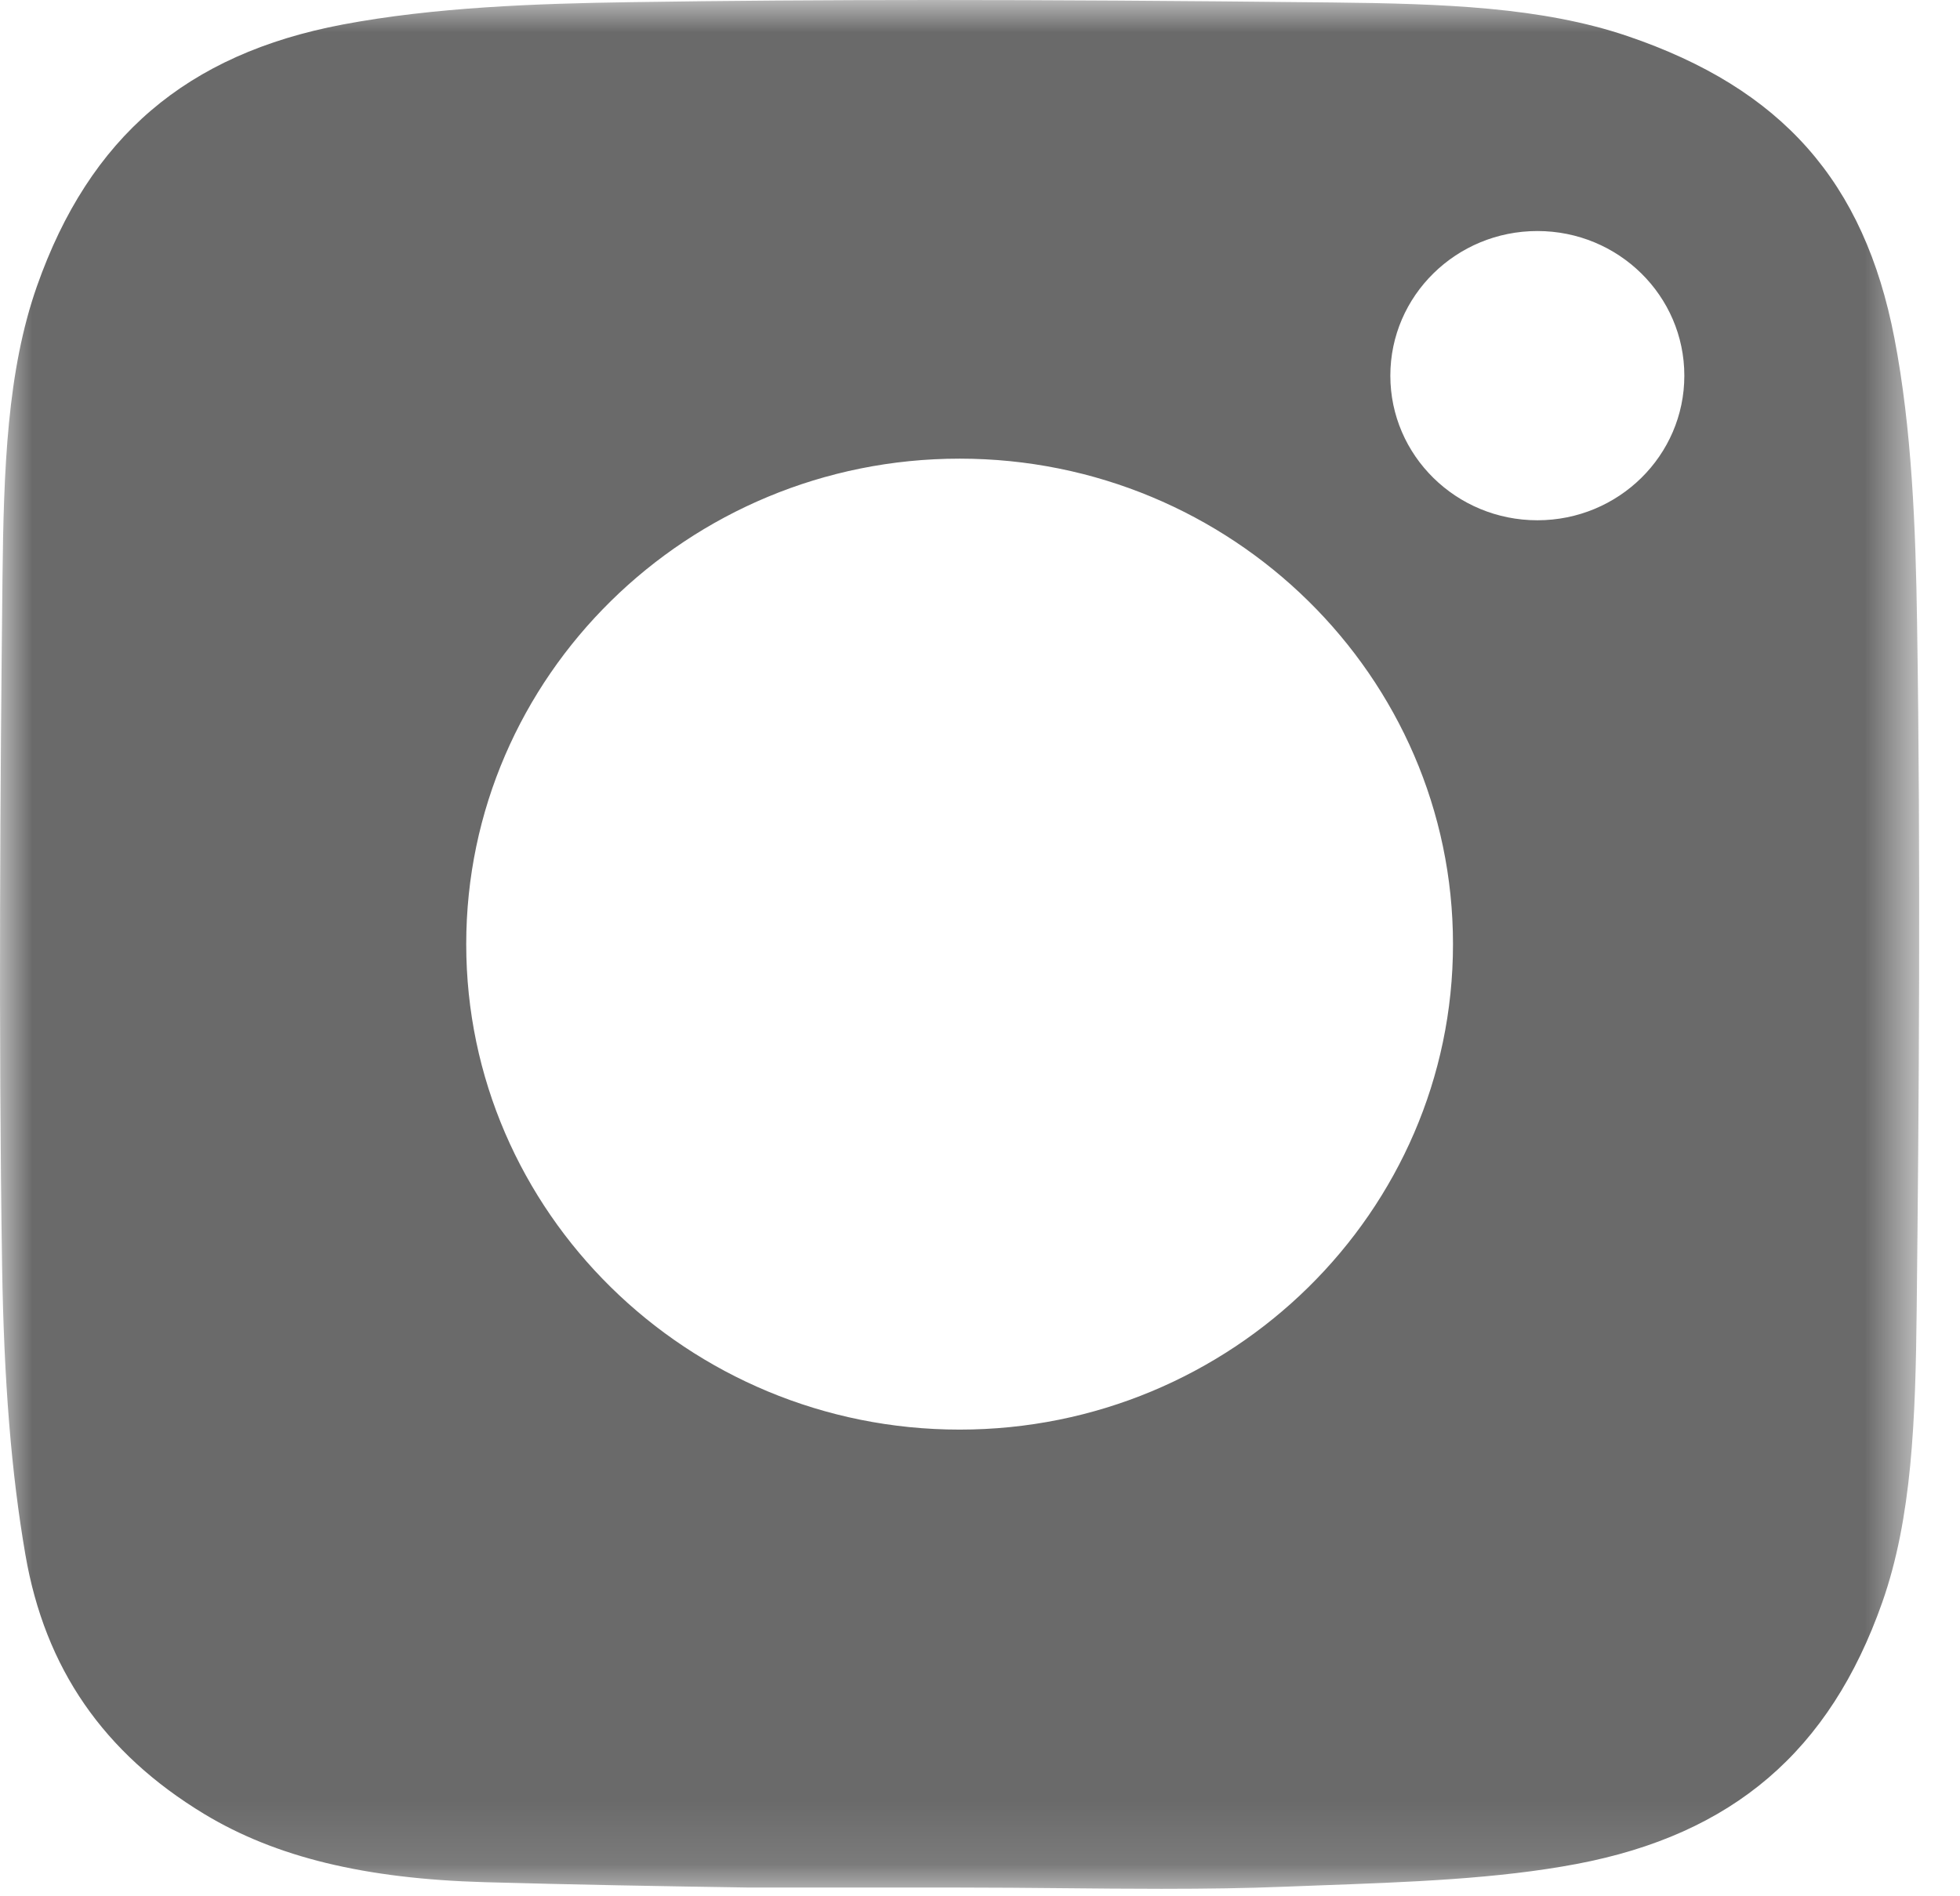 <?xml version="1.0" encoding="UTF-8"?>
<svg width="31px" height="30px" viewBox="0 0 31 30" version="1.1" xmlns="http://www.w3.org/2000/svg" xmlns:xlink="http://www.w3.org/1999/xlink">
    <!-- Generator: Sketch 50.2 (55047) - http://www.bohemiancoding.com/sketch -->
    <title>Page 1 Copy 3</title>
    <desc>Created with Sketch.</desc>
    <defs>
        <polygon id="path-1" points="15.177 0 0 0 0 29.882 15.177 29.882 30.355 29.882 30.355 0"></polygon>
    </defs>
    <g id="Sarai-All" stroke="none" stroke-width="1" fill="none" fill-rule="evenodd">
        <g id="Page-1-Copy-3">
            <mask id="mask-2" fill="white">
                <use xlink:href="#path-1"></use>
            </mask>
            <g id="Clip-2"></g>
            <path d="M24.316,8.231 C23.032,8.231 21.99,7.207 21.99,5.943 C21.99,4.679 23.032,3.655 24.316,3.655 C25.599,3.655 26.64,4.679 26.64,5.943 C26.64,7.207 25.599,8.231 24.316,8.231 M15.178,22.617 C10.875,22.617 7.374,19.172 7.374,14.937 C7.374,10.702 10.875,7.256 15.178,7.256 C19.481,7.256 22.981,10.702 22.981,14.937 C22.981,19.172 19.481,22.617 15.178,22.617 M30.321,9.848 C30.299,8.359 30.239,6.783 29.962,5.347 C29.485,2.874 28.183,1.401 25.741,0.571 C24.386,0.111 22.825,0.058 21.072,0.039 C18.545,0.012 16.601,0 14.769,0 C13.052,0 11.487,0.011 9.985,0.034 C8.468,0.056 6.865,0.115 5.42,0.388 C2.951,0.855 1.415,2.17 0.585,4.526 C0.113,5.867 0.058,7.416 0.039,9.157 C0.004,12.417 -0.025,16.258 0.033,20.028 C0.062,21.854 0.179,23.306 0.402,24.598 C0.712,26.394 1.638,27.735 3.233,28.7 C4.361,29.381 5.768,29.723 7.664,29.777 C9.051,29.816 10.464,29.841 11.854,29.862 L15.163,29.862 C15.714,29.862 16.266,29.867 16.8,29.872 C17.317,29.877 17.852,29.882 18.37,29.882 C19.115,29.882 19.723,29.872 20.284,29.85 C20.468,29.843 20.652,29.836 20.836,29.829 C22.302,29.776 23.687,29.725 24.935,29.489 C27.404,29.022 28.94,27.707 29.77,25.351 C30.242,24.01 30.296,22.46 30.315,20.72 C30.351,17.458 30.38,13.616 30.321,9.848" id="Fill-1" fill="#6A6A6A" mask="url(#mask-2)"></path>
        </g>
    </g>
</svg>
